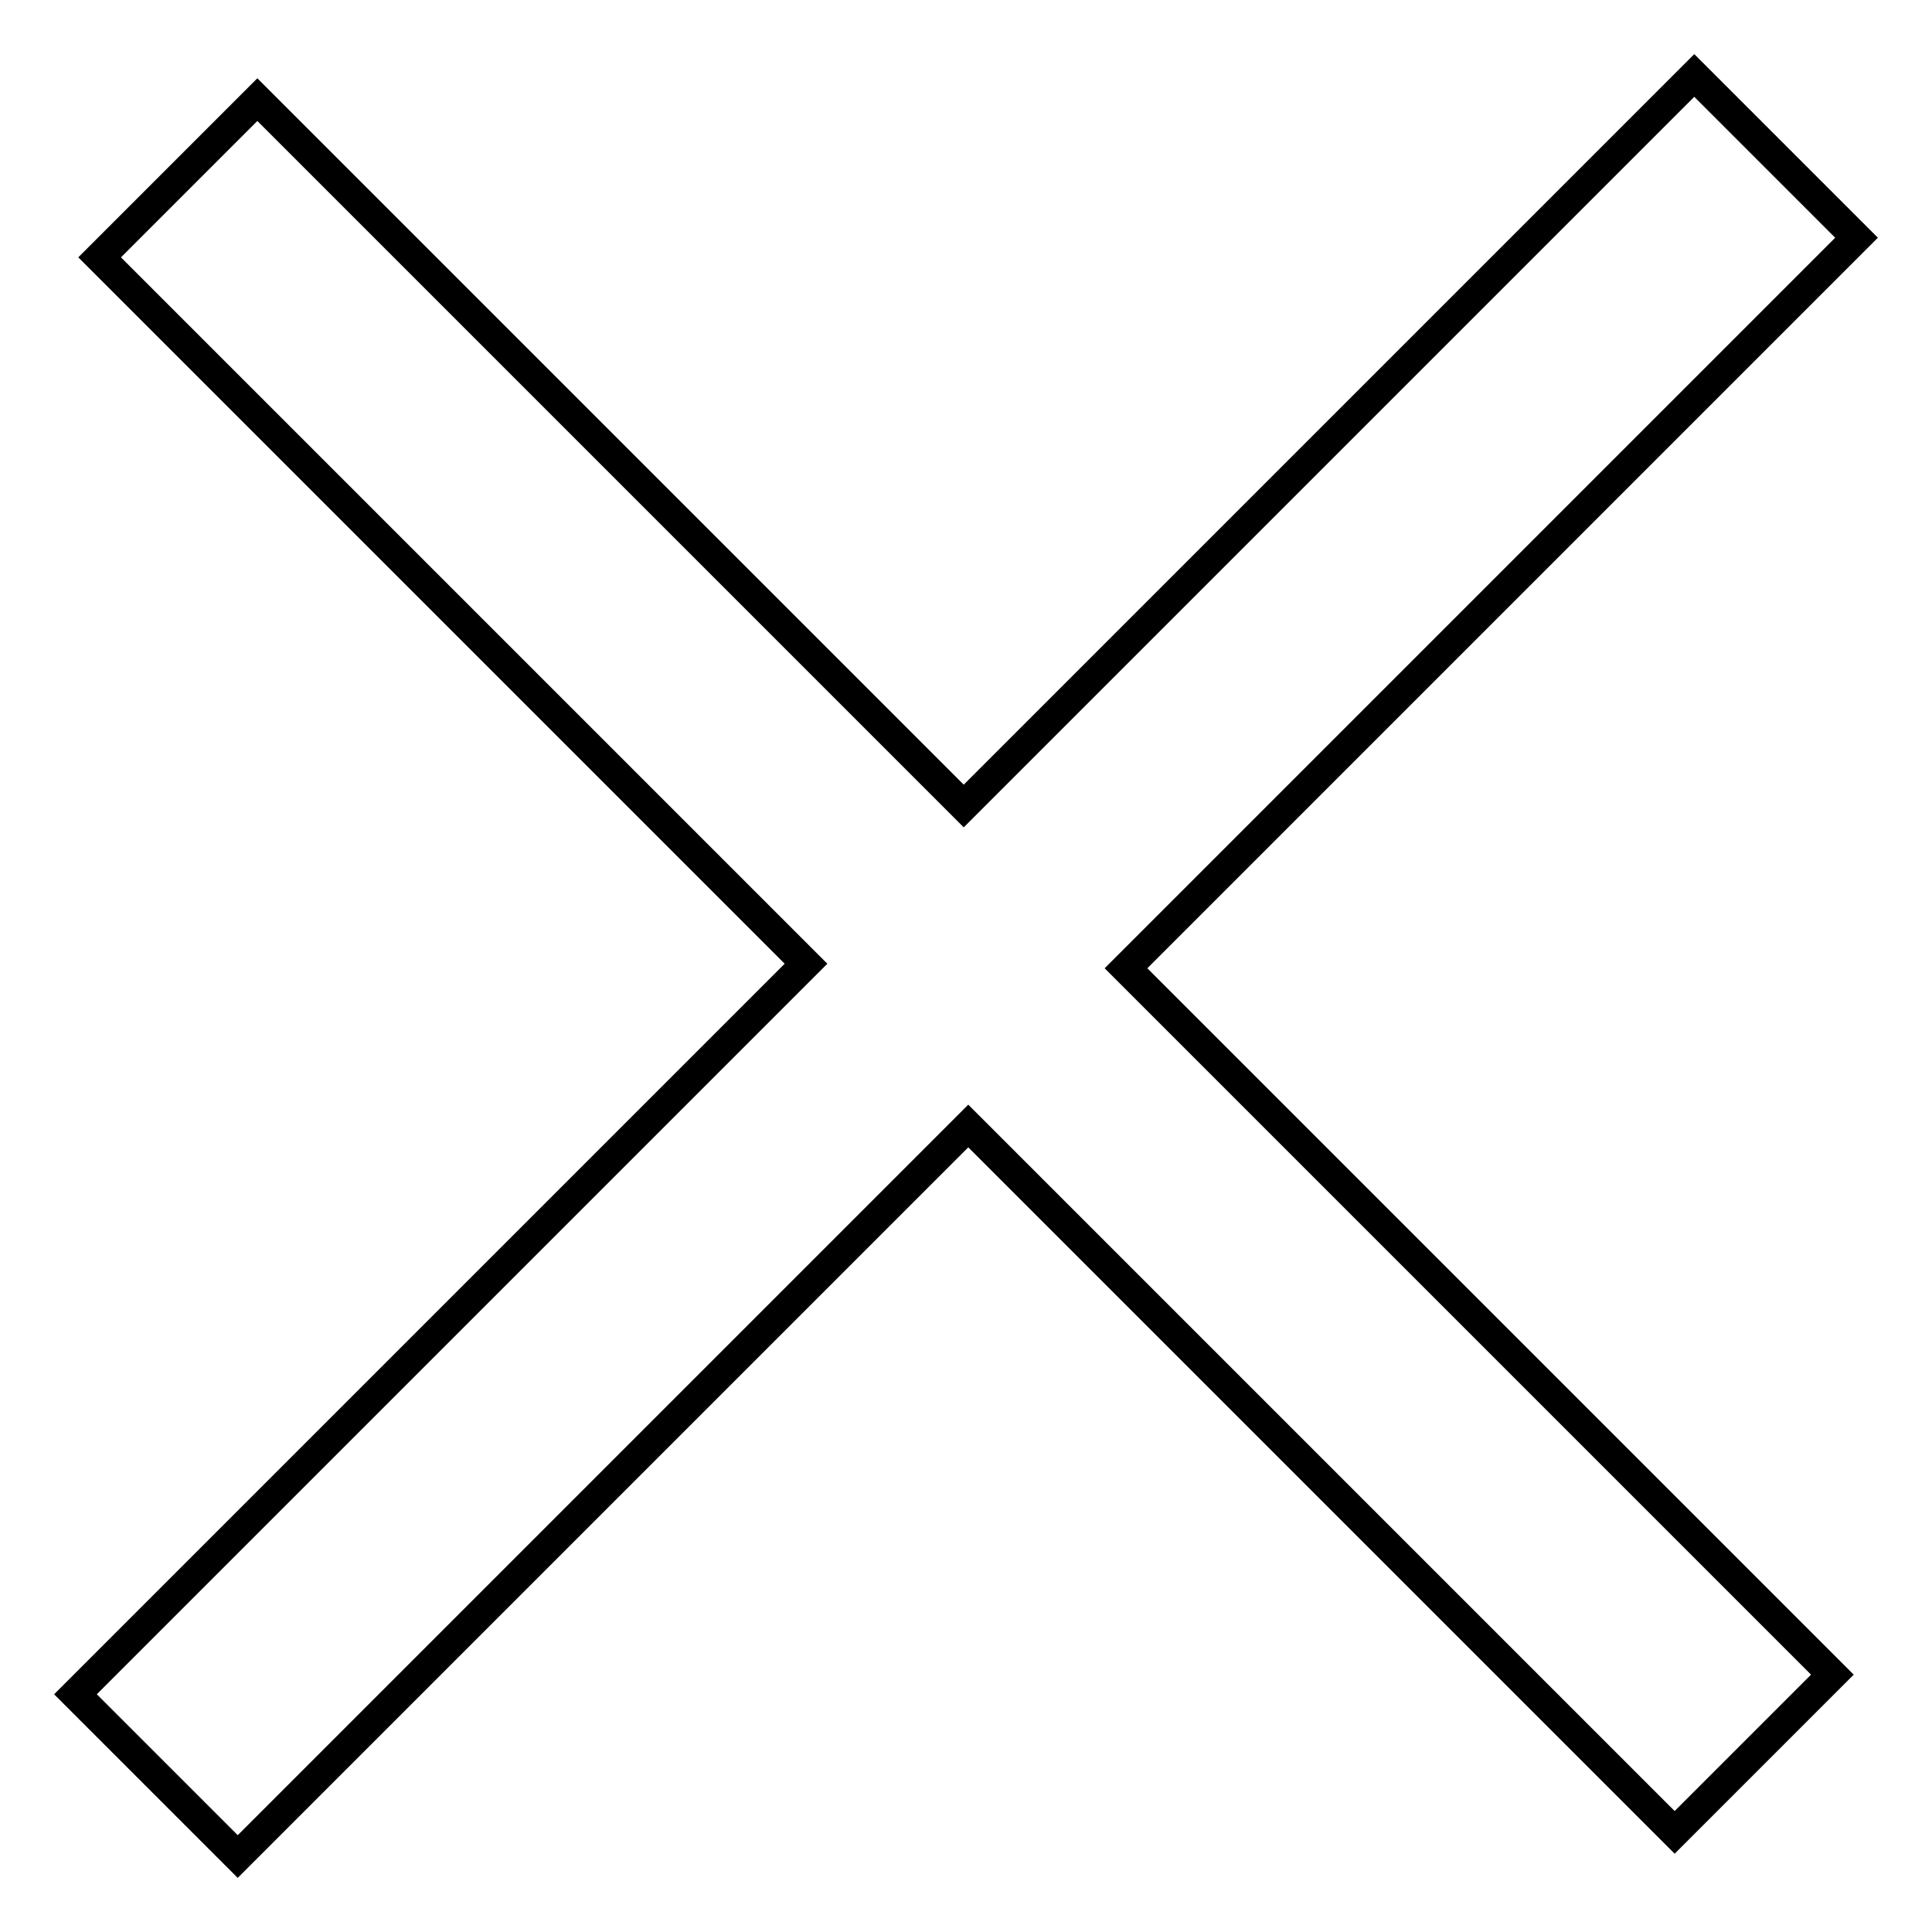 <?xml version="1.0" encoding="utf-8"?>
<!-- Svg Vector Icons : http://www.onlinewebfonts.com/icon -->
<!DOCTYPE svg PUBLIC "-//W3C//DTD SVG 1.1//EN" "http://www.w3.org/Graphics/SVG/1.1/DTD/svg11.dtd">
<svg version="1.1" xmlns="http://www.w3.org/2000/svg" xmlns:xlink="http://www.w3.org/1999/xlink" x="0px" y="0px" viewBox="0 0 256 256" enable-background="new 0 0 256 256" xml:space="preserve">
<g><g><path stroke-width="4" fill-opacity="0" stroke="#000000"  d="M246,31.5L224.5,10l-96.8,96.8L34.1,13.2L13.2,34.1l93.6,93.6L10,224.5L31.5,246l96.8-96.8l93.6,93.6l20.9-20.9l-93.6-93.6L246,31.5z"/></g></g>
</svg>
